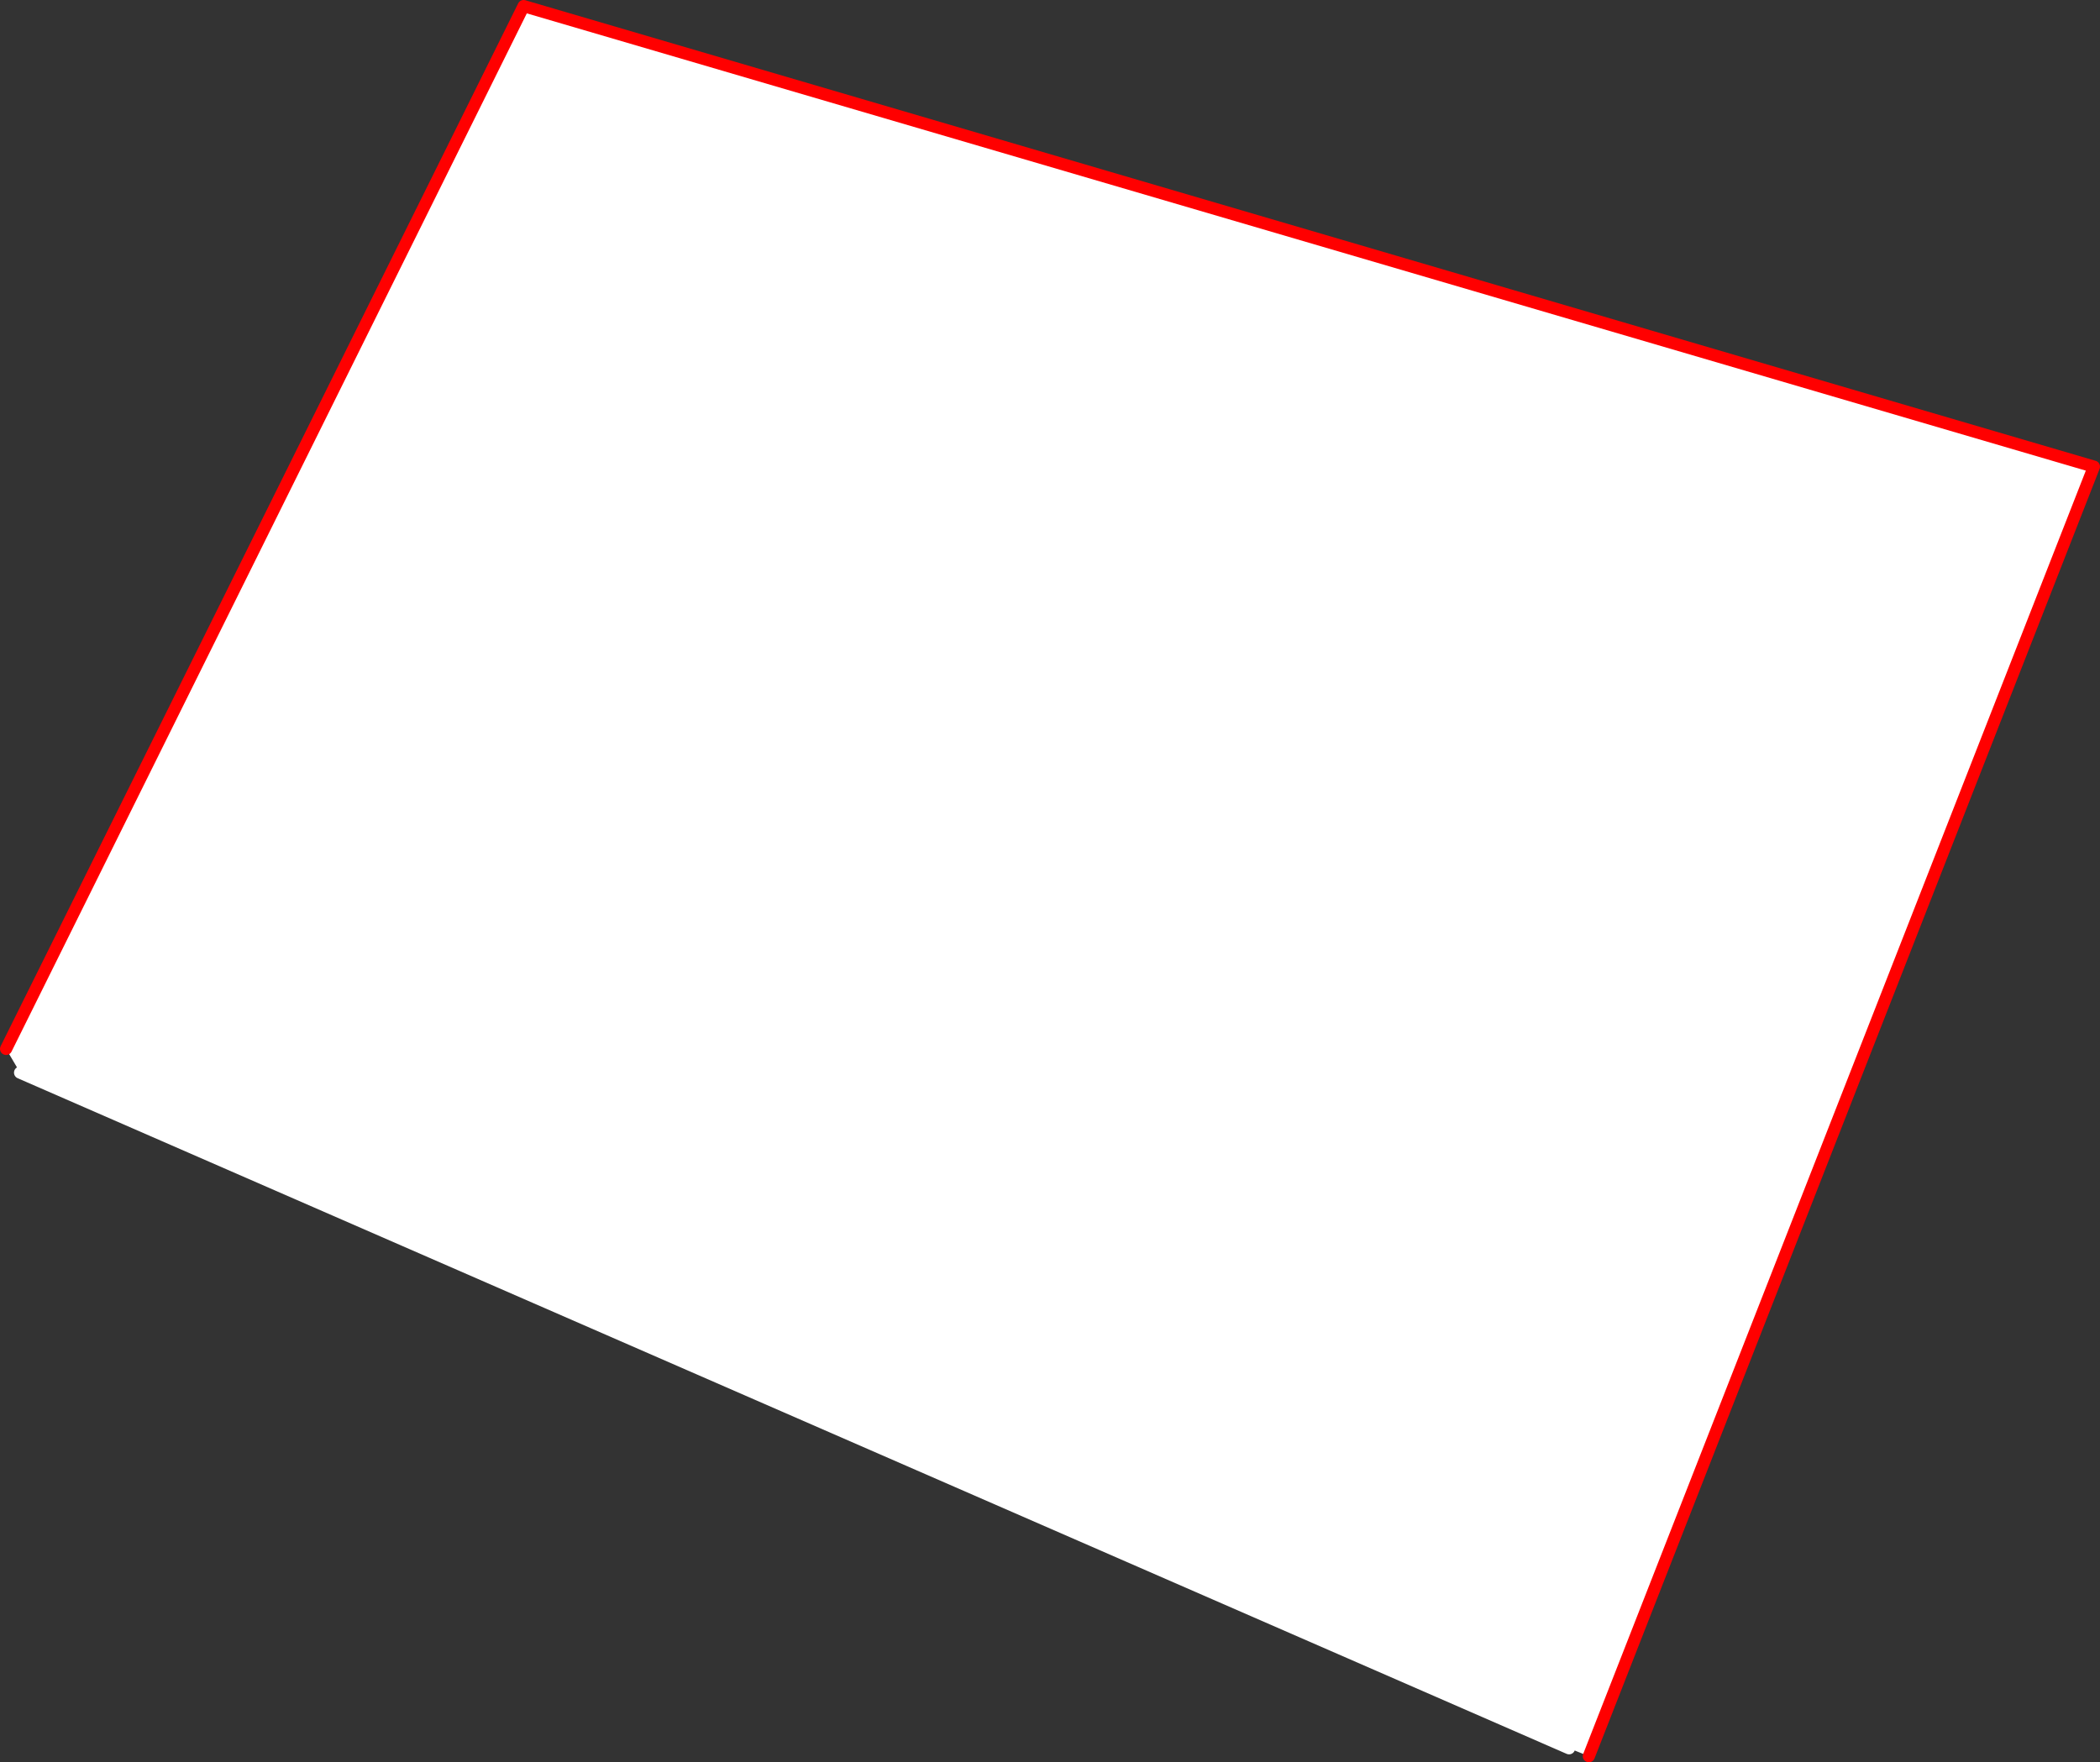 <?xml version="1.0" encoding="UTF-8" standalone="no"?>
<svg xmlns:xlink="http://www.w3.org/1999/xlink" height="289.65px" width="345.1px" xmlns="http://www.w3.org/2000/svg">
  <rect width="100%" height="100%" fill="#333333" stroke="none"/>
  <g transform="matrix(1.0, 0.0, 0.0, 1.0, -232.55, -22.8)">
    <path d="M493.65 311.45 L490.4 310.15 235.85 199.1 233.55 195.2 318.6 23.8 576.65 99.5 493.65 311.45" fill="#ffffff" fill-rule="evenodd" stroke="none"/>
    <path d="M233.55 195.2 L318.6 23.8 576.65 99.5 493.65 311.45" fill="none" stroke="#ff0000" stroke-linecap="round" stroke-linejoin="round" stroke-width="2.0"/>
    <path d="M490.4 310.15 L235.85 199.1" fill="none" stroke="#ffffff" stroke-linecap="round" stroke-linejoin="round" stroke-width="2.0"/>
  </g>
</svg>
